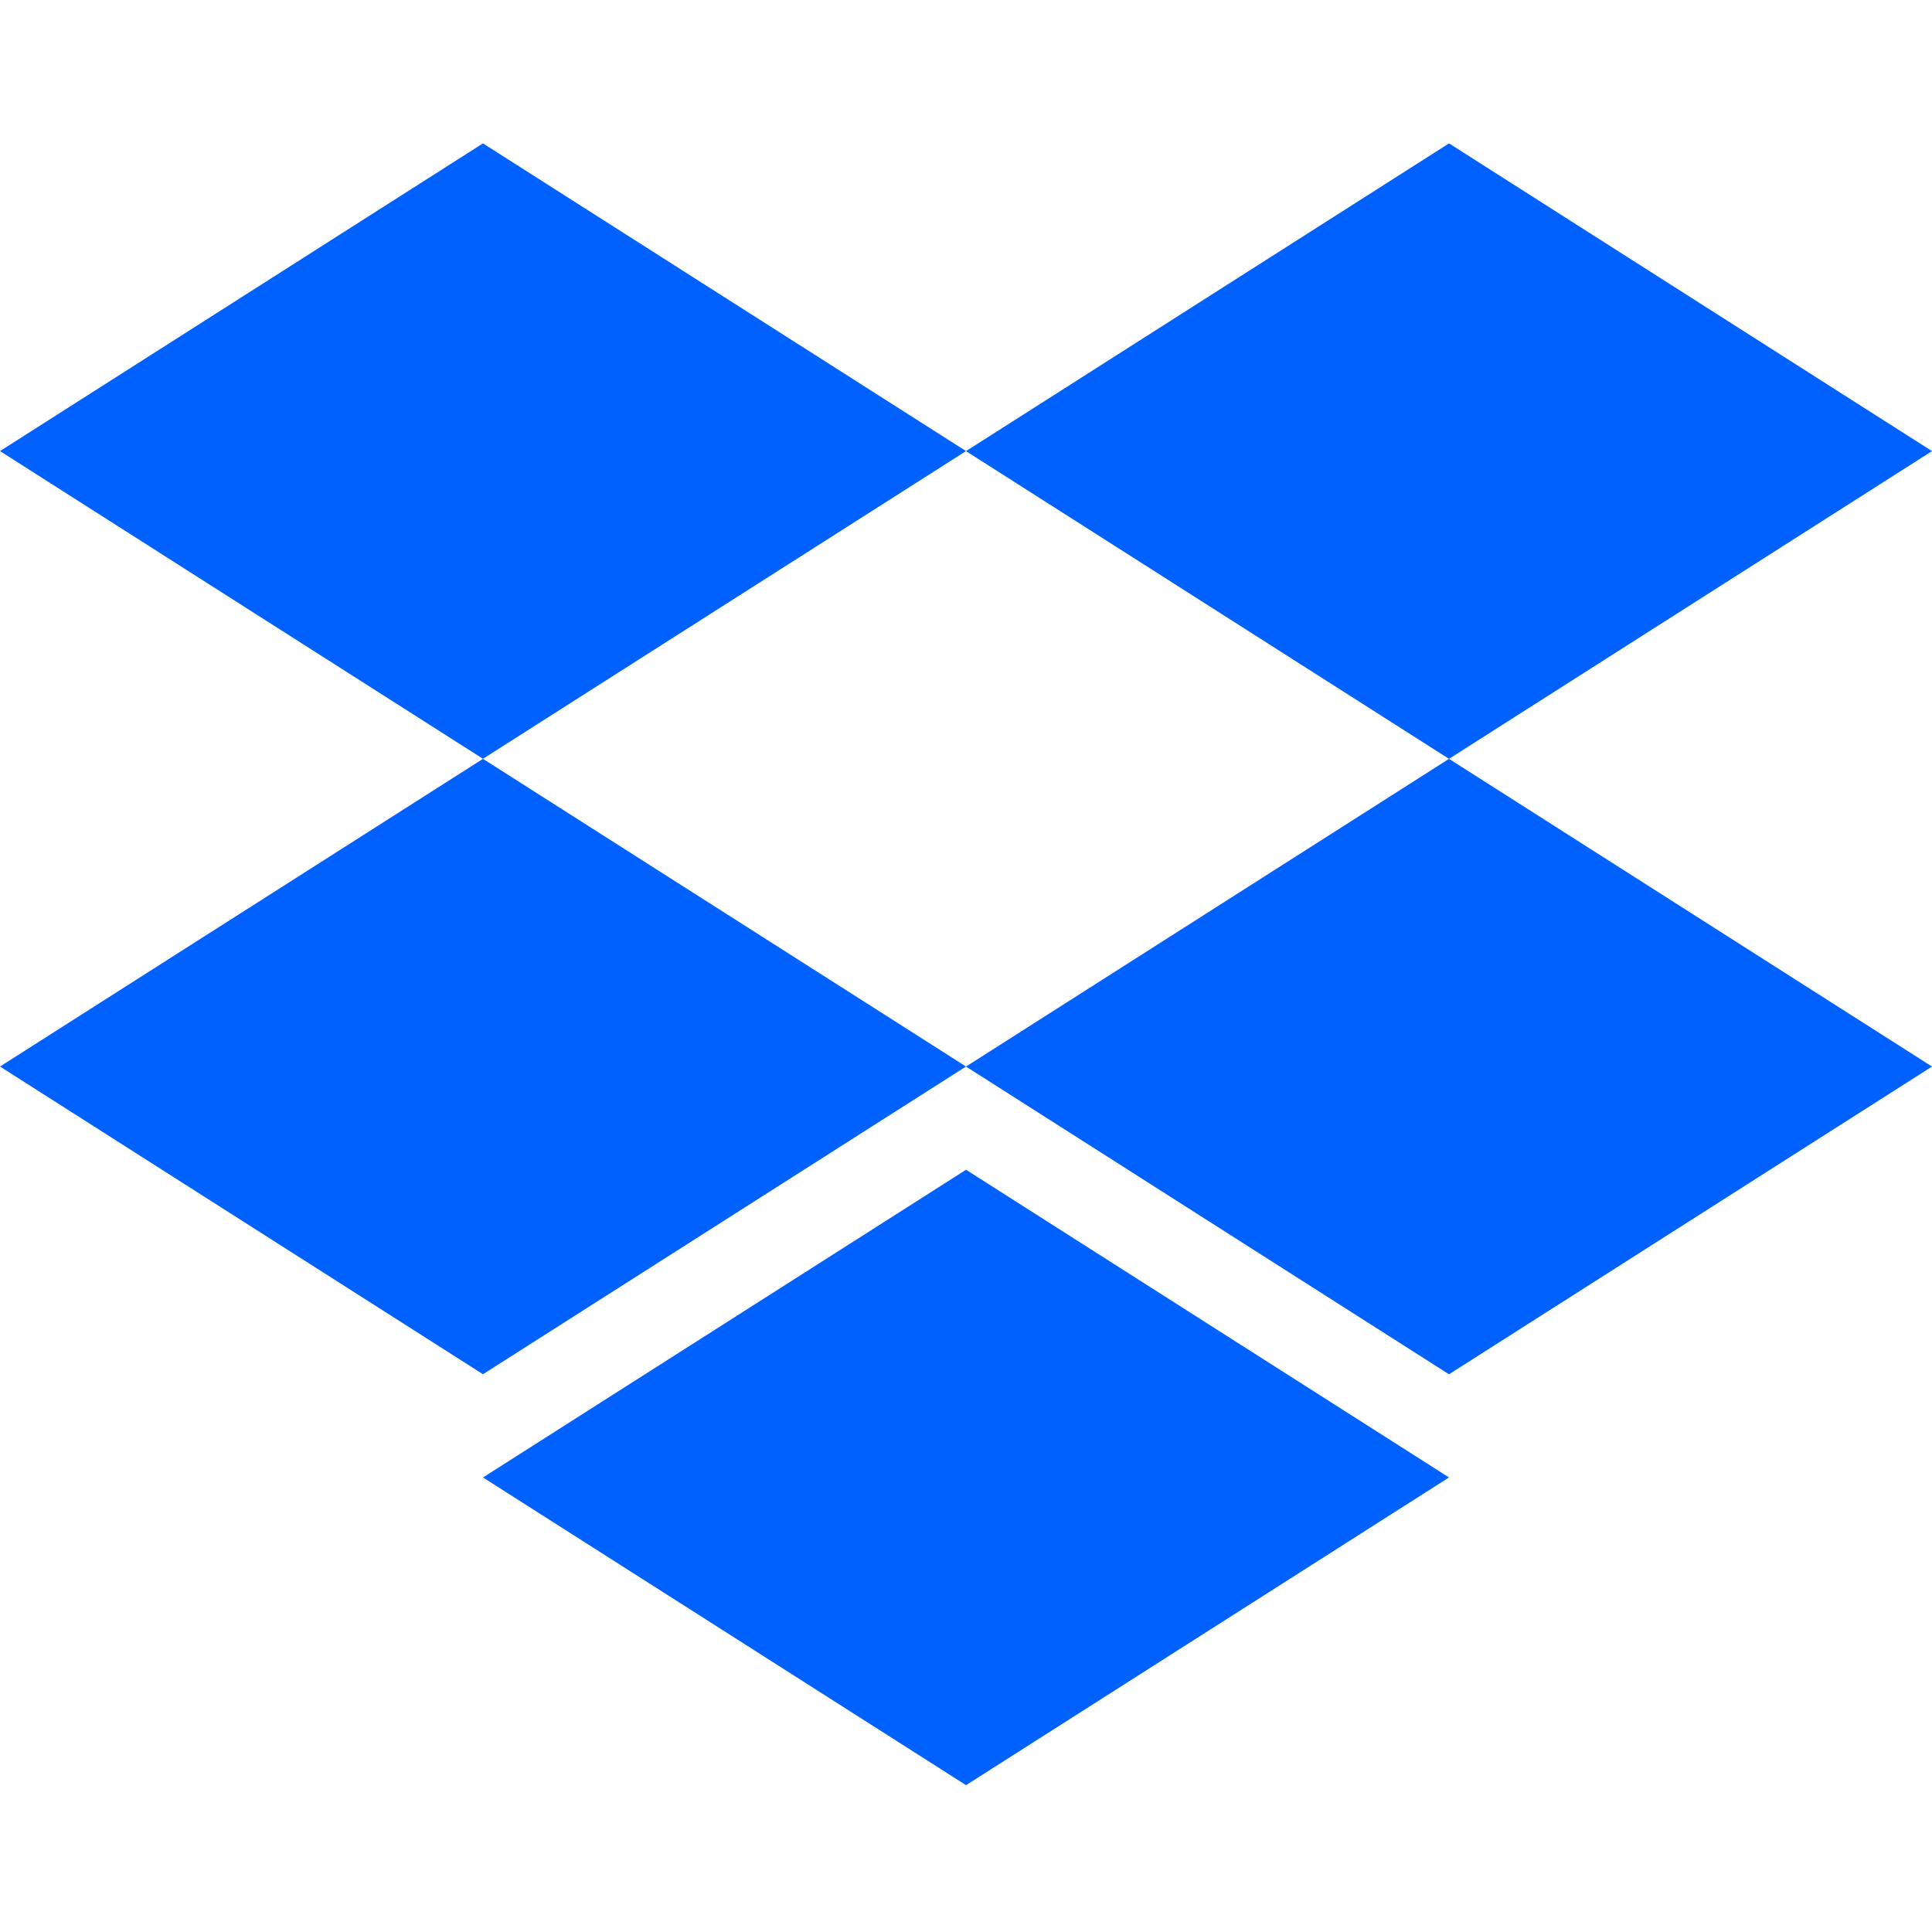 <svg xmlns="http://www.w3.org/2000/svg" width="800" height="800" preserveAspectRatio="xMidYMid" version="1.1" viewBox="0 -19 256 256"><g fill="#0061FF"><path d="M63.995 0 0 40.771l63.995 40.772L128 40.77zM192 0l-64 40.775 64 40.775 64-40.775zM0 122.321l63.995 40.772L128 122.32 63.995 81.55zM192 81.55l-64 40.775 64 40.774 64-40.774zM64 176.771l64.005 40.772L192 176.77 128.005 136z"/></g></svg>